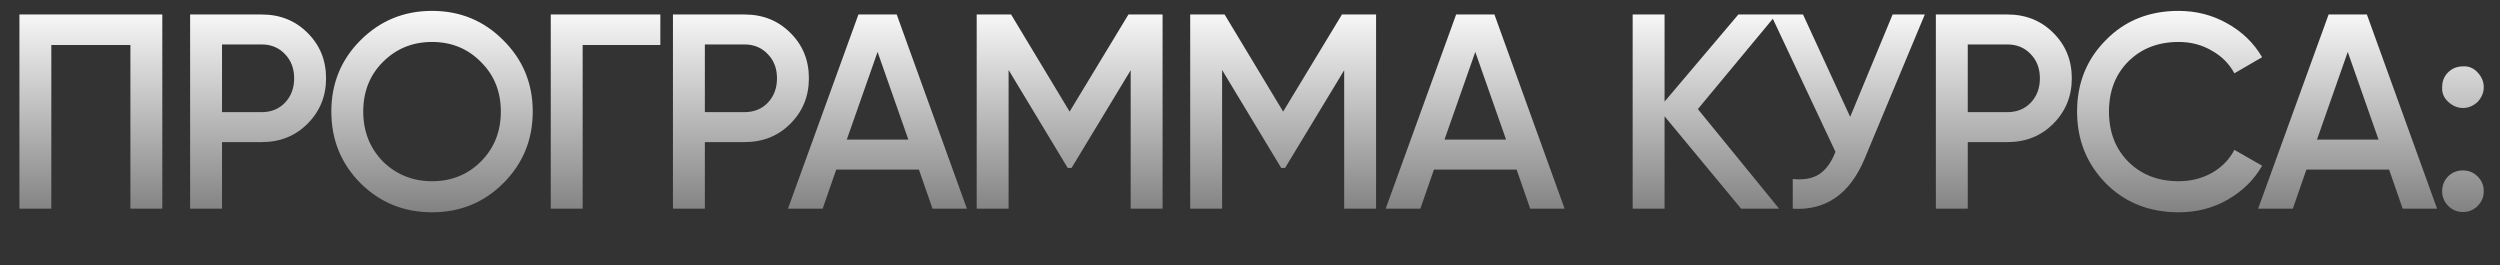 <?xml version="1.0" encoding="UTF-8"?> <svg xmlns="http://www.w3.org/2000/svg" width="1150" height="122" viewBox="0 0 1150 122" fill="none"><rect x="0" y="0" width="1150" height="122" fill="#333333" stroke="none"/><path d="M8.933 6.666H74.658V96H59.981V20.704H23.61V96H8.933V6.666ZM87.455 6.666H120.381C128.804 6.666 135.823 9.473 141.438 15.089C147.138 20.704 149.989 27.681 149.989 36.019C149.989 44.271 147.138 51.248 141.438 56.948C135.823 62.563 128.804 65.371 120.381 65.371H102.131V96H87.455V6.666ZM102.131 51.588H120.381C124.72 51.588 128.293 50.142 131.101 47.249C133.909 44.271 135.312 40.528 135.312 36.019C135.312 31.509 133.909 27.808 131.101 24.916C128.293 21.938 124.72 20.449 120.381 20.449H102.131V51.588ZM231.536 84.259C222.603 93.192 211.67 97.659 198.738 97.659C185.805 97.659 174.83 93.192 165.812 84.259C156.878 75.24 152.411 64.265 152.411 51.333C152.411 38.401 156.878 27.468 165.812 18.535C174.83 9.516 185.805 5.007 198.738 5.007C211.67 5.007 222.603 9.516 231.536 18.535C240.554 27.468 245.064 38.401 245.064 51.333C245.064 64.265 240.554 75.24 231.536 84.259ZM176.149 74.305C182.36 80.345 189.889 83.366 198.738 83.366C207.671 83.366 215.158 80.345 221.199 74.305C227.325 68.179 230.387 60.522 230.387 51.333C230.387 42.144 227.325 34.53 221.199 28.489C215.158 22.363 207.671 19.3 198.738 19.3C189.804 19.3 182.275 22.363 176.149 28.489C170.108 34.53 167.088 42.144 167.088 51.333C167.088 60.437 170.108 68.094 176.149 74.305ZM253.346 6.666H303.756V20.704H268.022V96H253.346V6.666ZM309.559 6.666H342.485C350.908 6.666 357.927 9.473 363.542 15.089C369.243 20.704 372.093 27.681 372.093 36.019C372.093 44.271 369.243 51.248 363.542 56.948C357.927 62.563 350.908 65.371 342.485 65.371H324.235V96H309.559V6.666ZM324.235 51.588H342.485C346.824 51.588 350.397 50.142 353.205 47.249C356.013 44.271 357.416 40.528 357.416 36.019C357.416 31.509 356.013 27.808 353.205 24.916C350.397 21.938 346.824 20.449 342.485 20.449H324.235V51.588ZM444.776 96H428.952L422.698 78.005H384.667L378.414 96H362.461L394.877 6.666H412.489L444.776 96ZM403.683 23.895L389.517 64.223H417.849L403.683 23.895ZM519.086 6.666H534.784V96H520.107V32.318L492.924 77.24H491.137L463.954 32.19V96H449.278V6.666H465.103L492.031 51.333L519.086 6.666ZM617.299 6.666H632.996V96H618.32V32.318L591.137 77.24H589.35L562.167 32.19V96H547.491V6.666H563.316L590.244 51.333L617.299 6.666ZM719.723 96H703.898L697.645 78.005H659.614L653.361 96H637.408L669.824 6.666H687.435L719.723 96ZM678.63 23.895L664.464 64.223H692.795L678.63 23.895ZM781.016 50.184L818.409 96H800.925L765.701 53.502V96H751.025V6.666H765.701V46.739L799.648 6.666H817.132L781.016 50.184ZM851.08 53.758L870.606 6.666H885.41L857.717 73.028C850.91 89.279 839.892 96.936 824.663 96V82.345C829.683 82.855 833.724 82.132 836.787 80.175C839.935 78.133 842.445 74.687 844.316 69.838L814.581 6.666H829.385L851.08 53.758ZM890.495 6.666H923.421C931.844 6.666 938.863 9.473 944.478 15.089C950.179 20.704 953.029 27.681 953.029 36.019C953.029 44.271 950.179 51.248 944.478 56.948C938.863 62.563 931.844 65.371 923.421 65.371H905.171V96H890.495V6.666ZM905.171 51.588H923.421C927.76 51.588 931.334 50.142 934.141 47.249C936.949 44.271 938.353 40.528 938.353 36.019C938.353 31.509 936.949 27.808 934.141 24.916C931.334 21.938 927.76 20.449 923.421 20.449H905.171V51.588ZM1002.16 97.659C988.718 97.659 977.573 93.235 968.724 84.387C959.876 75.368 955.452 64.35 955.452 51.333C955.452 38.231 959.876 27.255 968.724 18.407C977.488 9.473 988.633 5.007 1002.16 5.007C1010.24 5.007 1017.69 6.921 1024.49 10.75C1031.39 14.578 1036.75 19.768 1040.57 26.319L1027.81 33.721C1025.43 29.297 1021.94 25.809 1017.35 23.256C1012.84 20.619 1007.78 19.3 1002.16 19.3C992.717 19.3 984.975 22.321 978.934 28.361C973.063 34.317 970.128 41.974 970.128 51.333C970.128 60.692 973.063 68.349 978.934 74.305C984.975 80.345 992.717 83.366 1002.16 83.366C1007.78 83.366 1012.88 82.089 1017.48 79.537C1022.07 76.9 1025.52 73.369 1027.81 68.945L1040.57 76.219C1036.92 82.685 1031.6 87.917 1024.62 91.916C1017.9 95.745 1010.41 97.659 1002.16 97.659ZM1121.06 96H1105.23L1098.98 78.005H1060.95L1054.7 96H1038.74L1071.16 6.666H1088.77L1121.06 96ZM1079.97 23.895L1065.8 64.223H1094.13L1079.97 23.895ZM1123.39 40.102C1123.39 37.38 1124.28 35.125 1126.07 33.339C1127.94 31.467 1130.24 30.531 1132.96 30.531C1135.6 30.361 1137.85 31.297 1139.73 33.339C1141.6 35.38 1142.53 37.635 1142.53 40.102C1142.53 42.57 1141.6 44.824 1139.73 46.866C1137.68 48.738 1135.43 49.674 1132.96 49.674C1130.5 49.674 1128.24 48.738 1126.2 46.866C1124.16 44.994 1123.22 42.74 1123.39 40.102ZM1132.96 78.388C1135.6 78.388 1137.85 79.324 1139.73 81.196C1141.6 83.068 1142.53 85.322 1142.53 87.96C1142.53 90.597 1141.6 92.852 1139.73 94.724C1137.85 96.596 1135.6 97.531 1132.96 97.531C1130.32 97.531 1128.07 96.596 1126.2 94.724C1124.33 92.852 1123.39 90.597 1123.39 87.96C1123.39 85.322 1124.28 83.068 1126.07 81.196C1127.94 79.324 1130.24 78.388 1132.96 78.388Z" fill="url(#paint0_linear_3512_51)"></path><defs><linearGradient id="paint0_linear_3512_51" x1="575" y1="0" x2="575" y2="122" gradientUnits="userSpaceOnUse"><stop stop-color="white"></stop><stop offset="1" stop-color="#636363"></stop></linearGradient></defs></svg> 
